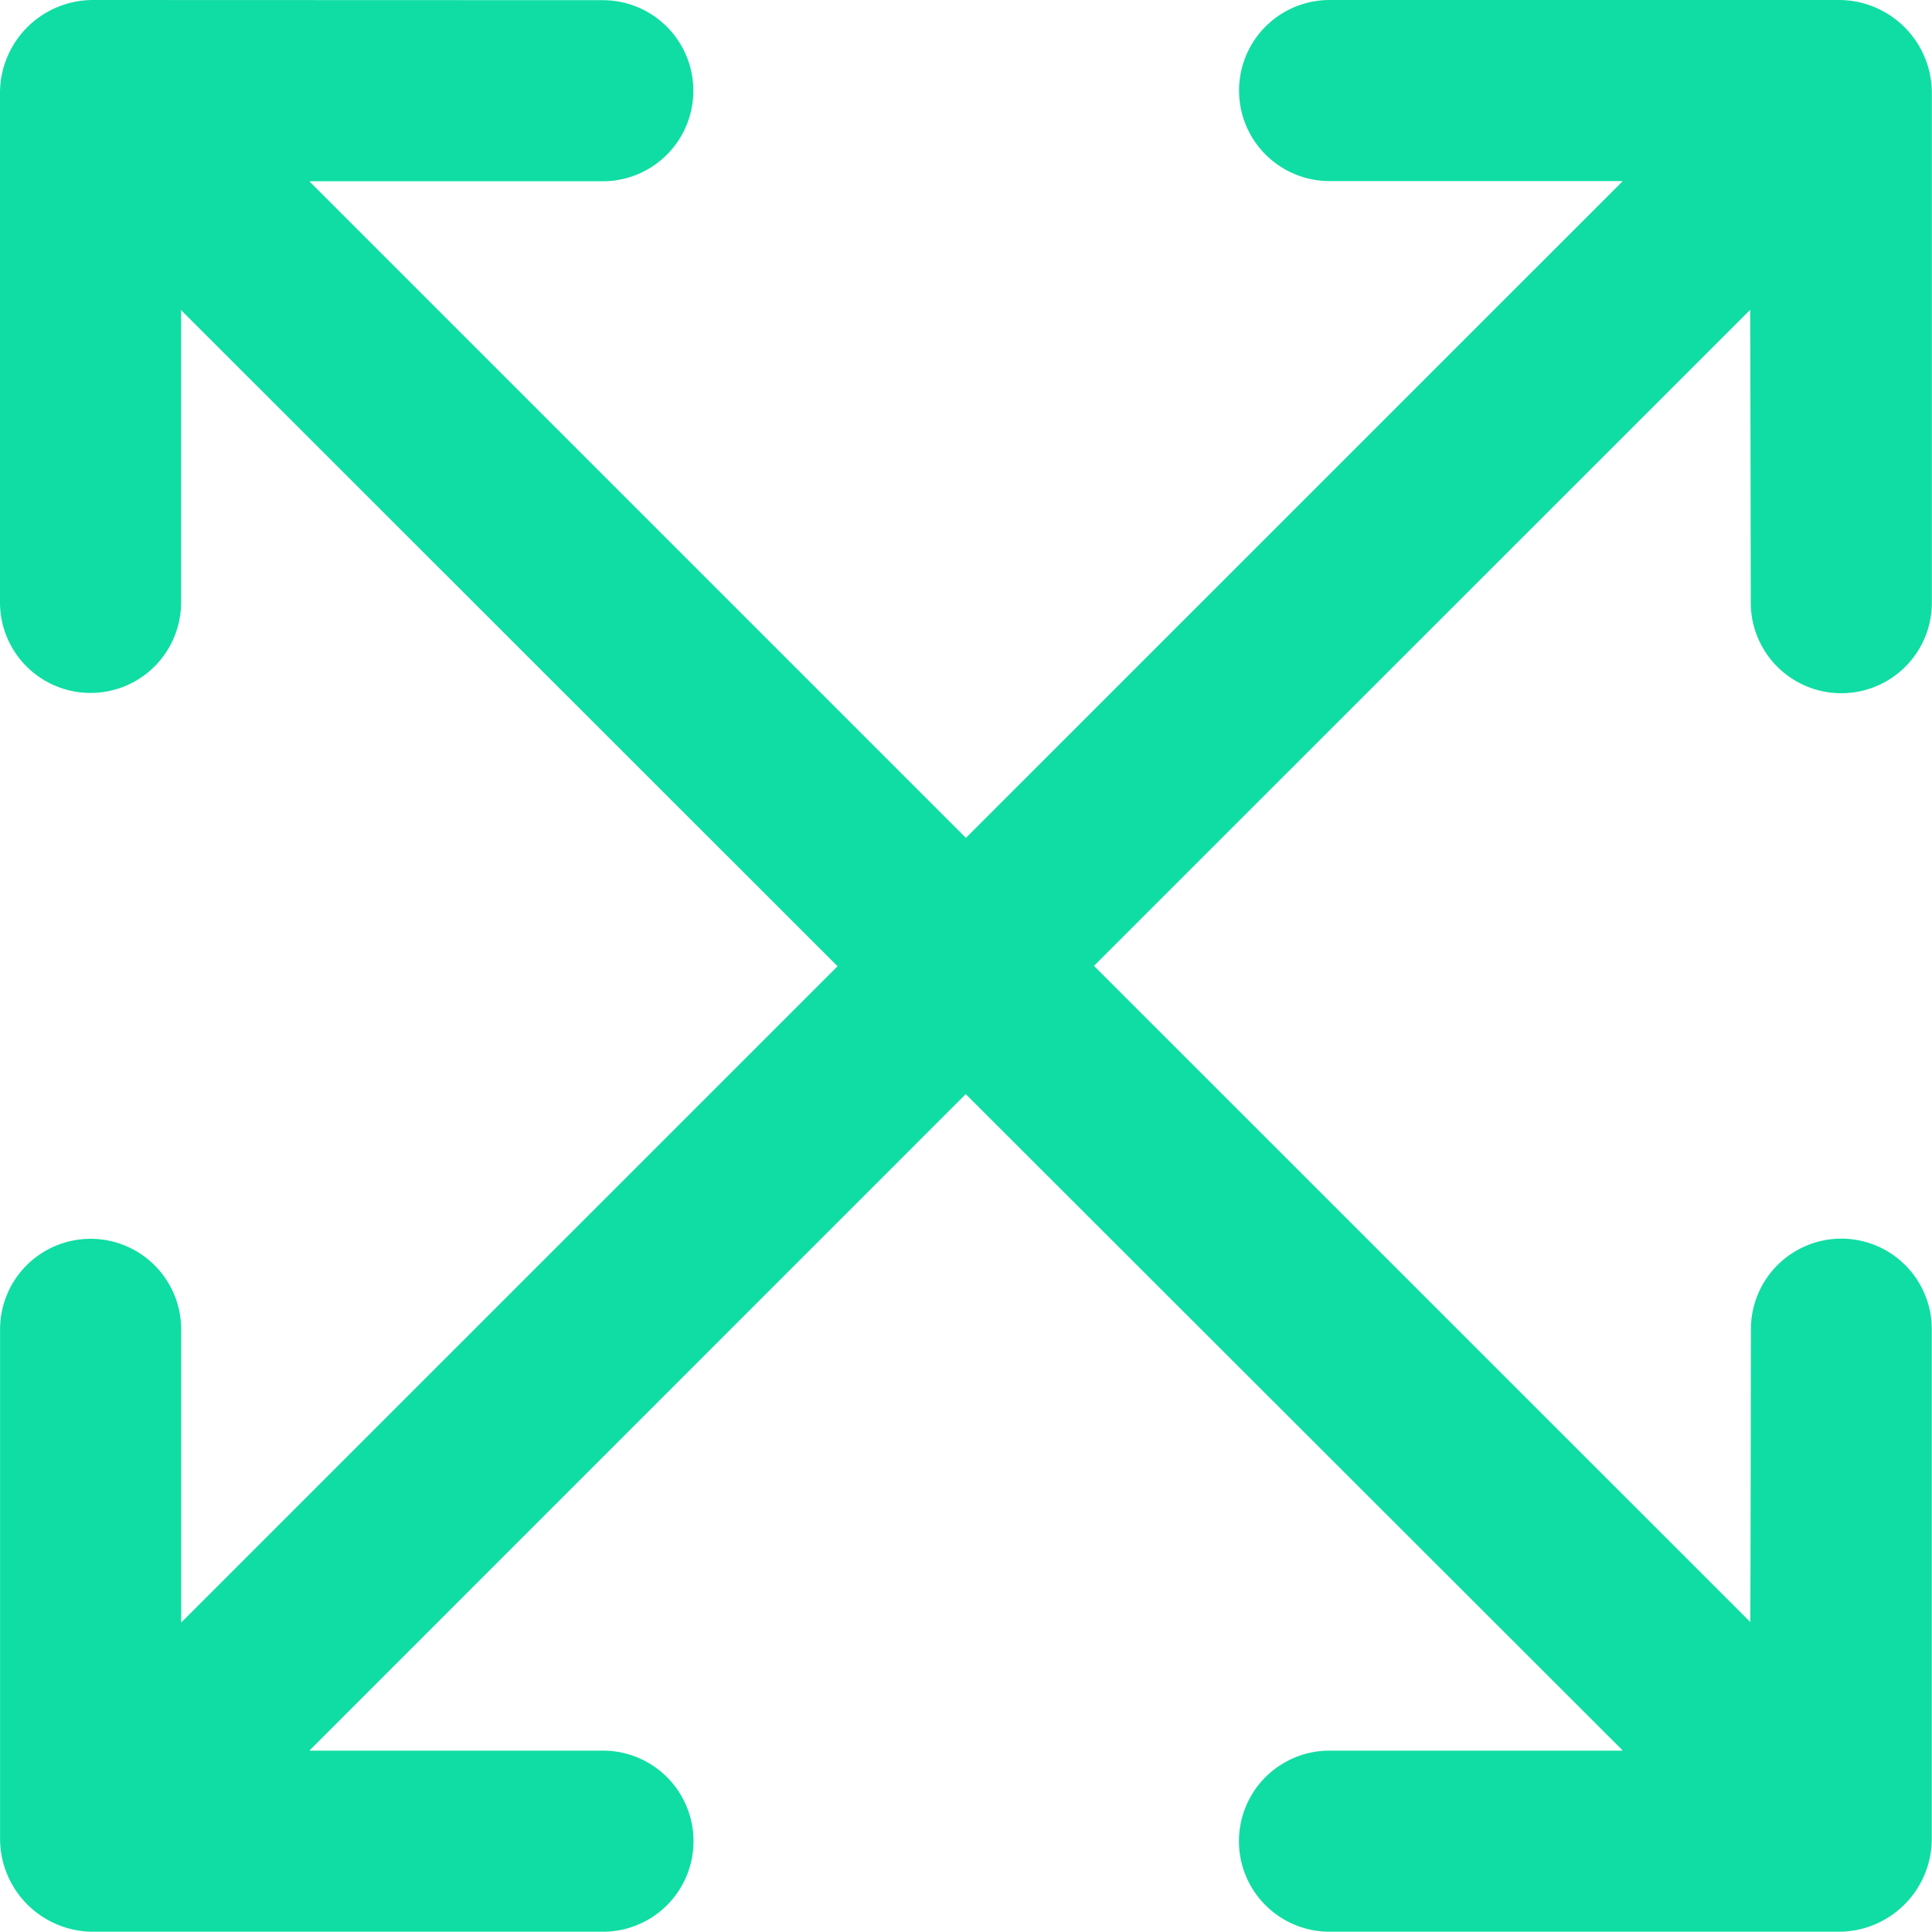 <svg xmlns="http://www.w3.org/2000/svg" width="53.986" height="53.98" viewBox="0 0 53.986 53.98"><g id="ARROW_48" data-name="ARROW 48" transform="translate(0.08)"><path id="Path_5515" data-name="Path 5515" d="M51.376,34.611a2.53,2.53,0,0,0-2.53,2.53s-.011,8.189-.018,8.183L30.489,26.989,48.824,8.658c.007-.007.018,8.183.018,8.183a2.53,2.53,0,0,0,5.06,0V2.6a2.6,2.6,0,0,0-2.6-2.6H37.073a2.53,2.53,0,0,0,0,5.06h8.168a.011.011,0,0,1,.007.018L26.911,23.413,8.581,5.083a.011.011,0,0,1,.007-.018h8.176a2.53,2.53,0,0,0,0-5.06L2.521,0A2.6,2.6,0,0,0-.08,2.6V16.833a2.53,2.53,0,0,0,5.06,0V8.668A.011.011,0,0,1,5,8.661l-.018.007L23.324,27,5,45.322a.011.011,0,0,1-.018-.007V37.146a2.53,2.53,0,0,0-5.06,0V51.378a2.6,2.6,0,0,0,2.6,2.6H16.769a2.53,2.53,0,1,0,0-5.06H8.588a.011.011,0,0,1-.007-.018L26.906,30.573,45.25,48.9a.011.011,0,0,1-.007.018H37.07a2.53,2.53,0,1,0,0,5.06H51.3a2.6,2.6,0,0,0,2.6-2.595V37.141a2.53,2.53,0,0,0-2.53-2.53Z" transform="translate(0)" fill="#10dda3"></path></g></svg>